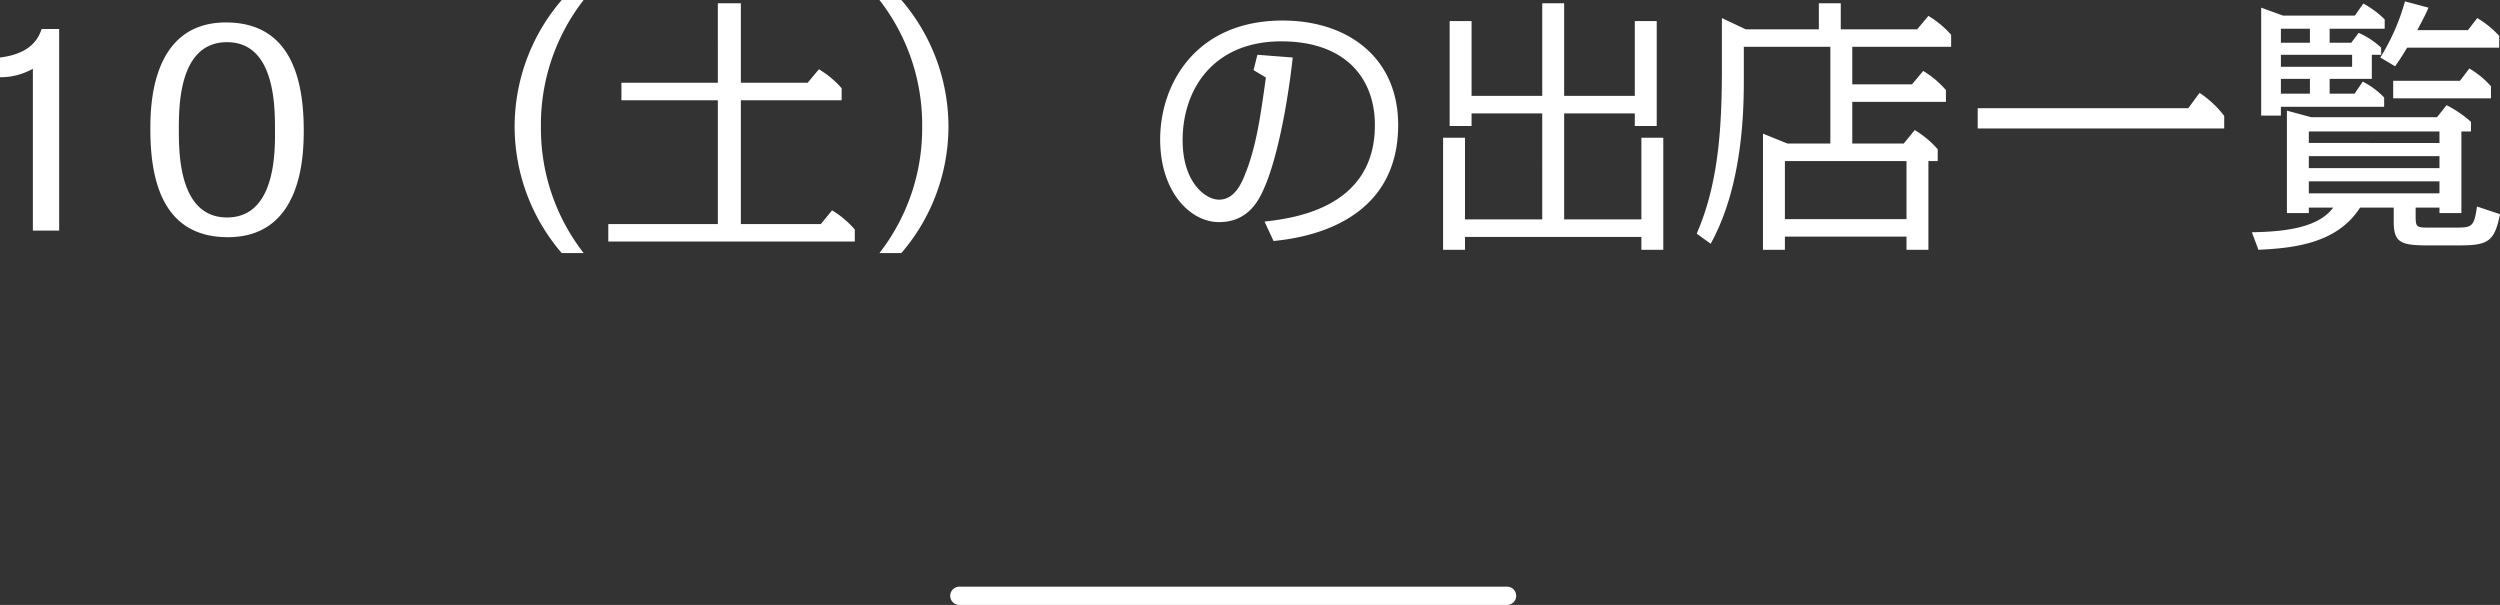 <svg xmlns="http://www.w3.org/2000/svg" width="273.84" height="66.26" viewBox="0 0 273.84 66.26">
  <rect x="0" y="0" width="273.84" height="66.26" fill="#333333" stroke="none"/>
  <g id="グループ_13229" data-name="グループ 13229" transform="translate(-2747.42 -452.74)">
    <path id="パス_14133" data-name="パス 14133" d="M-128.1-22.08h-1.92c-.33.96-1.11,2.7-4.56,3.12v2.16a7.223,7.223,0,0,0,3.6-.93V0h2.88Zm9.99,11.04c0,6.24,1.77,11.76,8.49,11.76,8.22,0,8.31-9.12,8.31-11.76,0-6.45-1.95-11.76-8.52-11.76C-118.11-22.8-118.11-13.44-118.11-11.04Zm3.12,0c0-2.61,0-9.6,5.28-9.6,5.25,0,5.25,7.02,5.25,9.6.03,2.61,0,9.6-5.25,9.6C-114.99-1.44-114.99-8.52-114.99-11.04Zm44.34,13.5A22.216,22.216,0,0,1-75.33-11.4a22.216,22.216,0,0,1,4.68-13.86h-2.4A21.278,21.278,0,0,0-78.21-11.4,21.278,21.278,0,0,0-73.05,2.46Zm14.7-18.66H-66.51v1.92h10.56V-.72h-12V1.2h27V-.12a10.3,10.3,0,0,0-2.49-2.1l-1.23,1.5h-8.76V-14.28h11.04V-15.6a10.372,10.372,0,0,0-2.49-2.07l-1.23,1.47h-7.32v-8.7h-2.52Zm17.7-9.06A22.216,22.216,0,0,1-33.57-11.4,22.216,22.216,0,0,1-38.25,2.46h2.4A21.278,21.278,0,0,0-30.69-11.4a21.278,21.278,0,0,0-5.16-13.86ZM4.92,1.14C7.41.87,18.57-.3,18.57-11.58c0-7.32-5.46-11.43-12.66-11.43C-3.6-23.01-7.5-16.05-7.5-9.99c0,5.76,3.3,9.06,6.45,9.06,3.3,0,4.44-2.58,4.95-3.75C5.25-7.71,6.42-13.5,7.02-18.96l-3.87-.3-.42,1.68,1.35.81C3.48-12.42,3-9.09,1.77-6.09,1.38-5.1.6-3.39-1.05-3.39c-1.5,0-3.99-1.89-3.99-6.51,0-5.61,3.39-10.83,10.8-10.83,7.05,0,10.26,4.05,10.26,9.18C16.02-2.64,7.47-1.38,3.93-.99Zm31.83-15.9V-24.9h-2.4v10.14H26.61v-8.19h-2.4v11.49h2.4v-1.38h7.74V-1.23H25.89v-8.94h-2.4V2.1h2.4V.69H45.21V2.1h2.4V-10.17h-2.4v8.94H36.75V-12.84h7.74v1.38h2.4V-22.95h-2.4v8.19Zm30.3-7.29V-24.9h-2.4v2.85H56.64l-2.61-1.23v5.52c0,6.42-.36,12.6-2.76,18.09L52.8,1.44c3.39-6.12,3.63-14.04,3.63-17.79v-3.78h9.48V-9.54H61.2l-2.67-1.08V2.1h2.4V.66H74.25V2.1h2.4V-7.62h1.02V-8.91a10.439,10.439,0,0,0-2.52-2.1l-1.2,1.47H68.31V-14.1H78.57v-1.29a10.3,10.3,0,0,0-2.49-2.1l-1.23,1.47H68.31v-4.11H79.14v-1.32a10.76,10.76,0,0,0-2.49-2.07l-1.23,1.47Zm7.2,14.43v6.36H60.93V-7.62Zm7.8-5.79v2.22h27v-1.38a11.343,11.343,0,0,0-2.7-2.52l-1.23,1.68ZM112.8,2.1c3.81-.18,8.61-.66,11.13-4.62h3.69V-.96c0,2.34.84,2.58,3.9,2.58h3.27c3.21,0,3.87-.45,4.47-3.42l-2.52-.84c-.33,2.31-.57,2.31-2.49,2.31h-2.58c-1.62,0-1.65,0-1.65-1.41v-.78h2.61v.6h2.4v-8.94h1.05v-1.05a12.4,12.4,0,0,0-2.67-1.83l-1.05,1.32H118.59l-2.67-.72V-1.92h2.4v-.6h2.67c-1.53,2.07-4.83,2.64-8.91,2.7Zm19.83-8.94H118.32V-8.16h14.31Zm0-2.76H118.32v-1.26h14.31Zm0,5.52H118.32V-5.4h14.31Zm-6.06-9.48v-1.02a8.814,8.814,0,0,0-2.34-1.74l-.9,1.32H120.6v-1.62h4.62v-2.64h1.02v-.78a8.745,8.745,0,0,0-2.46-1.62l-.81,1.08H120.6v-1.53h6.03v-1.02a10.009,10.009,0,0,0-2.34-1.74l-.93,1.32H115.5l-2.4-.87V-12.6h2.16v-.96Zm-3.51-5.7v1.32h-7.8v-1.32Zm-4.62-2.85v1.53h-3.18v-1.53Zm0,5.49V-15h-3.18v-1.62Zm11.76-5.34c.84-1.59.93-1.77,1.23-2.46l-2.58-.69a23.342,23.342,0,0,1-2.7,6.15l1.62.96c.33-.48.66-.93,1.32-2.04h10.08v-1.29a10.476,10.476,0,0,0-2.4-1.95l-1.02,1.32Zm-2.64,5.55v1.92h10.71v-1.32a9.693,9.693,0,0,0-2.37-1.95l-1.02,1.35Z" transform="translate(2882 478)" fill="#fff"/>
    <line id="線_1" data-name="線 1" x2="60" transform="translate(2852.5 518)" fill="none" stroke="#fff" stroke-linecap="round" stroke-width="2"/>
  </g>
</svg>
